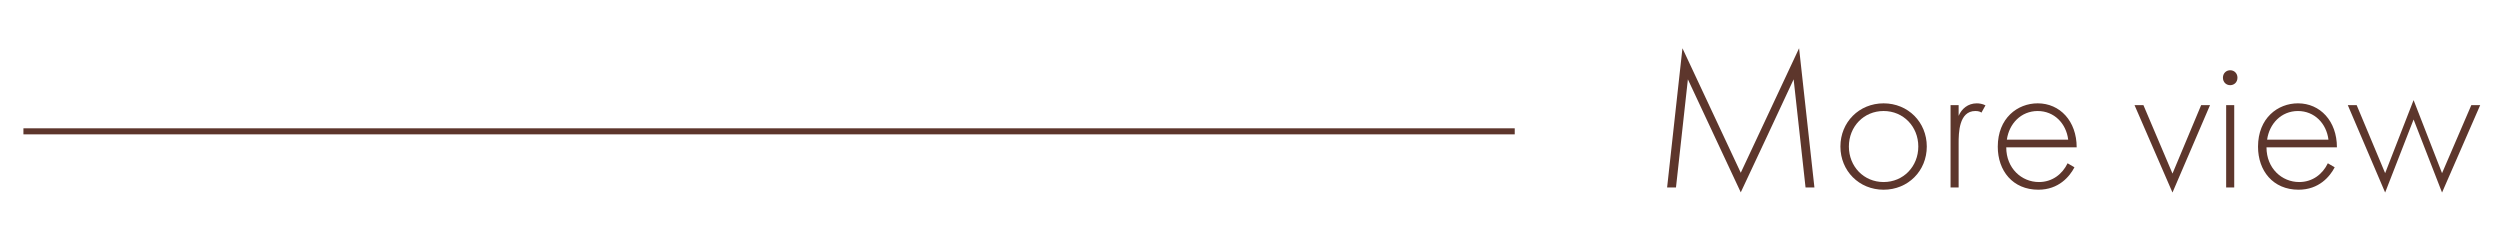 <?xml version="1.0" encoding="utf-8"?>
<!-- Generator: Adobe Illustrator 26.5.3, SVG Export Plug-In . SVG Version: 6.00 Build 0)  -->
<svg version="1.1" id="レイヤー_1" xmlns="http://www.w3.org/2000/svg" xmlns:xlink="http://www.w3.org/1999/xlink" x="0px"
	 y="0px" width="300px" height="30px" viewBox="0 0 300 30" style="enable-background:new 0 0 300 30;" xml:space="preserve">
<style type="text/css">
	.st0{fill:#5D362C;}
	.st1{fill:none;stroke:#5D362C;stroke-width:0.726;stroke-miterlimit:10;}
	.st2{fill:none;}
</style>
<g>
	<g>
		<path class="st0" d="M200.053,22.499l1.841-16.709l6.998,14.941L215.89,5.79l1.841,16.709h-1.065l-1.429-12.979
			c0,0-6.32,13.561-6.345,13.561l-6.345-13.561l-1.429,12.979H200.053z"/>
		<path class="st0" d="M231.214,17.583c0,2.931-2.252,5.183-5.183,5.183c-2.93,0-5.182-2.252-5.182-5.183
			c0-2.93,2.252-5.182,5.182-5.182C228.962,12.401,231.214,14.653,231.214,17.583z M230.196,17.583c0-2.397-1.792-4.262-4.165-4.262
			s-4.165,1.864-4.165,4.262s1.792,4.262,4.165,4.262S230.196,19.98,230.196,17.583z"/>
		<path class="st0" d="M234.067,12.619h0.969v1.283c0.363-0.848,1.114-1.501,2.18-1.501c0.267,0,0.678,0.049,1.041,0.242
			l-0.484,0.872c-0.097-0.073-0.29-0.194-0.727-0.194c-1.985,0-2.01,2.64-2.01,3.874v5.304h-0.969V12.619z"/>
		<path class="st0" d="M240.75,17.68c0,2.519,1.841,4.165,3.923,4.165c1.599,0,2.81-0.944,3.438-2.252l0.823,0.484
			c-0.581,1.114-1.889,2.688-4.334,2.688c-3.075,0-4.867-2.276-4.867-5.158c0-3.438,2.373-5.207,4.794-5.207
			c2.664,0,4.674,2.131,4.674,5.279H240.75z M248.184,16.76c-0.242-1.961-1.695-3.438-3.657-3.438c-2.01,0-3.438,1.525-3.704,3.438
			H248.184z"/>
		<path class="st0" d="M257.212,12.619l3.487,8.209l3.438-8.209h1.065l-4.504,10.485l-4.553-10.485H257.212z"/>
		<path class="st0" d="M266.752,9.326c0-0.533,0.387-0.896,0.871-0.896s0.872,0.363,0.872,0.896s-0.388,0.896-0.872,0.896
			S266.752,9.858,266.752,9.326z M268.107,12.619v9.88h-0.969v-9.88H268.107z"/>
		<path class="st0" d="M271.98,17.68c0,2.519,1.841,4.165,3.923,4.165c1.599,0,2.81-0.944,3.438-2.252l0.823,0.484
			c-0.581,1.114-1.889,2.688-4.334,2.688c-3.075,0-4.867-2.276-4.867-5.158c0-3.438,2.373-5.207,4.794-5.207
			c2.664,0,4.674,2.131,4.674,5.279H271.98z M279.415,16.76c-0.242-1.961-1.695-3.438-3.657-3.438c-2.01,0-3.438,1.525-3.704,3.438
			H279.415z"/>
		<path class="st0" d="M282.802,12.619l3.415,8.16l3.414-8.766l3.415,8.766l3.511-8.16h1.065l-4.576,10.485l-3.415-8.766
			l-3.414,8.766l-4.48-10.485H282.802z"/>
	</g>
</g>
<line class="st1" x1="2.811" y1="15.76" x2="181.768" y2="15.76"/>
<rect class="st2" width="300" height="30"/>
</svg>
